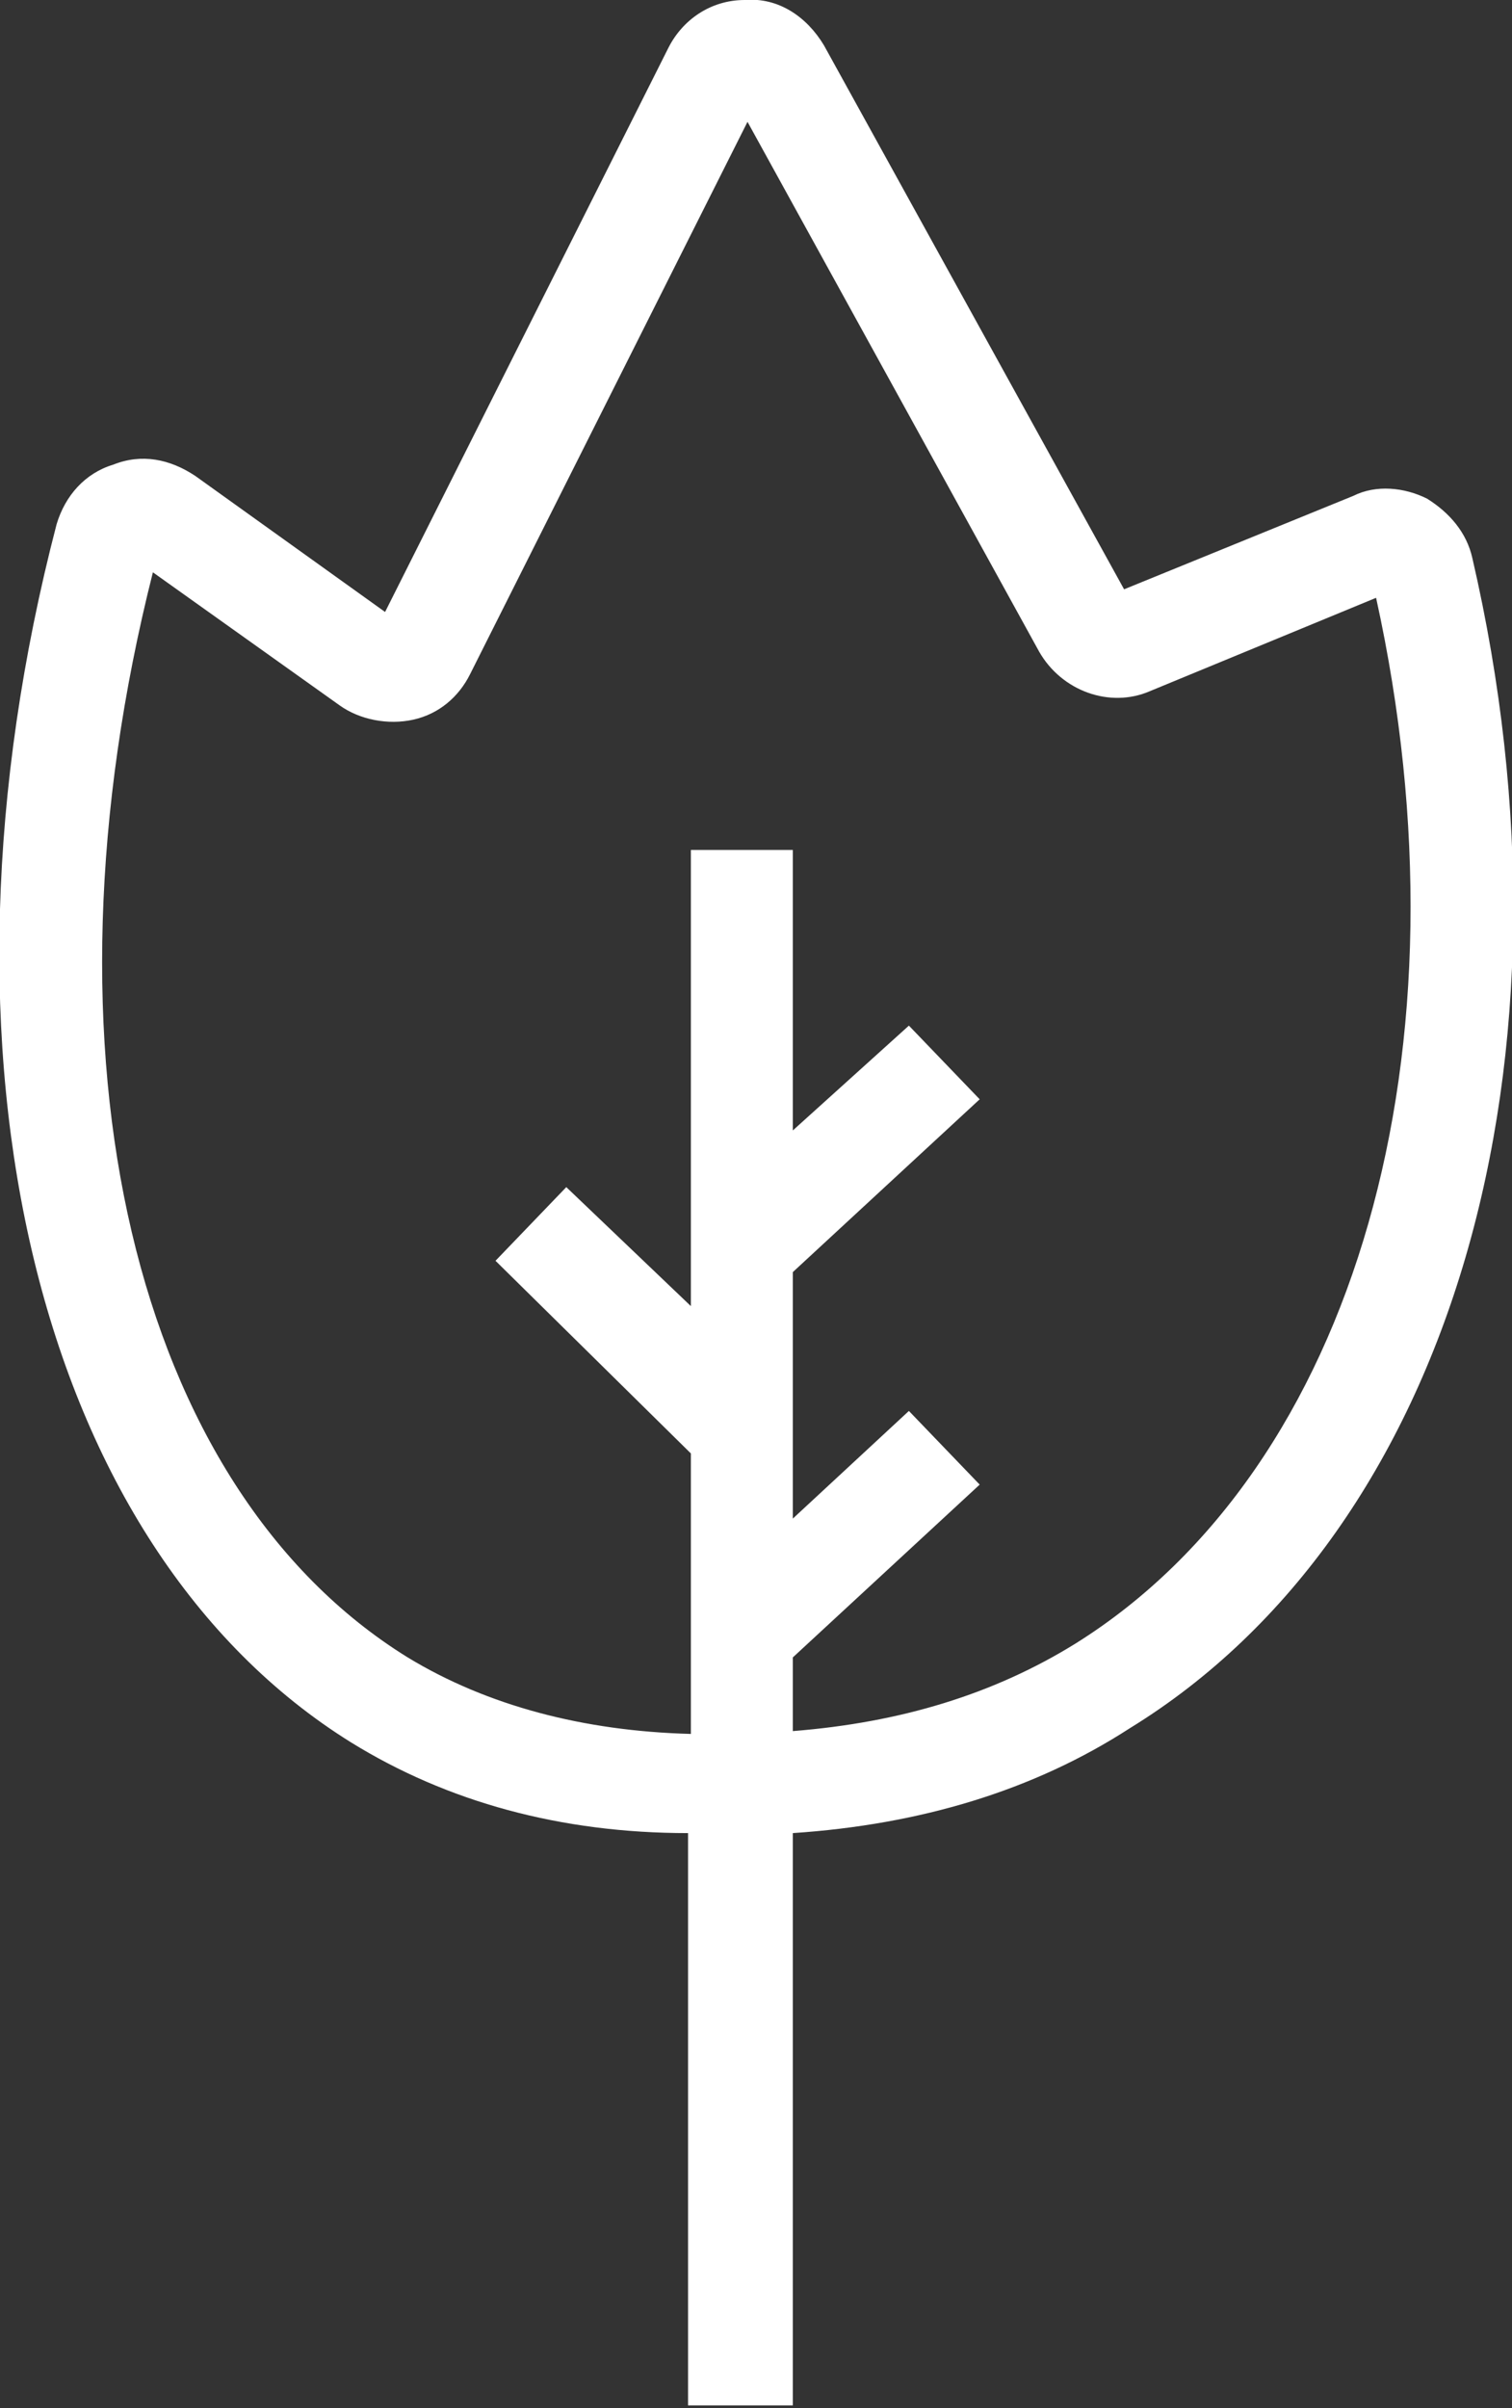<?xml version="1.0" encoding="UTF-8"?> <svg xmlns="http://www.w3.org/2000/svg" xmlns:xlink="http://www.w3.org/1999/xlink" version="1.1" id="Layer_1" x="0px" y="0px" viewBox="0 0 53.4 85" style="enable-background:new 0 0 53.4 85;" xml:space="preserve"><rect x="0" y="0" width="53.4" height="85" fill="#333333" stroke="none"/> <style type="text/css"> .st0{fill:#FFFFFF;} </style> <path class="st0" d="M52,19.7c-0.2-0.9-0.8-1.6-1.6-2.1c-0.8-0.4-1.8-0.5-2.6-0.1l-8.1,3.3L29.1,1.6c-0.6-1-1.6-1.7-2.8-1.6 c-1.2,0-2.2,0.7-2.7,1.7l-10,19.9l-6.7-4.8C6,16.2,5,16,4,16.4c-1,0.3-1.7,1.1-2,2.1c-4.9,18.8-0.7,36.1,10.4,43 c3.4,2.1,7.4,3.2,11.9,3.2l0,20.2H28V64.7c4.5-0.3,8.5-1.5,11.9-3.7C51.3,54,56.1,37.4,52,19.7L52,19.7z M38,58 c-2.9,1.8-6.2,2.8-10,3.1v-2.6l6.6-6.1l-2.5-2.6L28,53.6v-8.7l6.6-6.1l-2.5-2.6L28,39.9V30h-3.6v16.1L20,41.9l-2.5,2.6l6.9,6.8v9.9 c-3.8-0.1-7.2-1-10-2.7c-9.7-6-13.3-21.3-9-38.3l6.6,4.7c0.7,0.5,1.7,0.7,2.6,0.5c0.9-0.2,1.6-0.8,2-1.6l9.8-19.5L36.7,23 c0.8,1.4,2.5,2,3.9,1.4l8-3.3C52.1,37,47.9,51.8,38,58L38,58z"></path> </svg> 